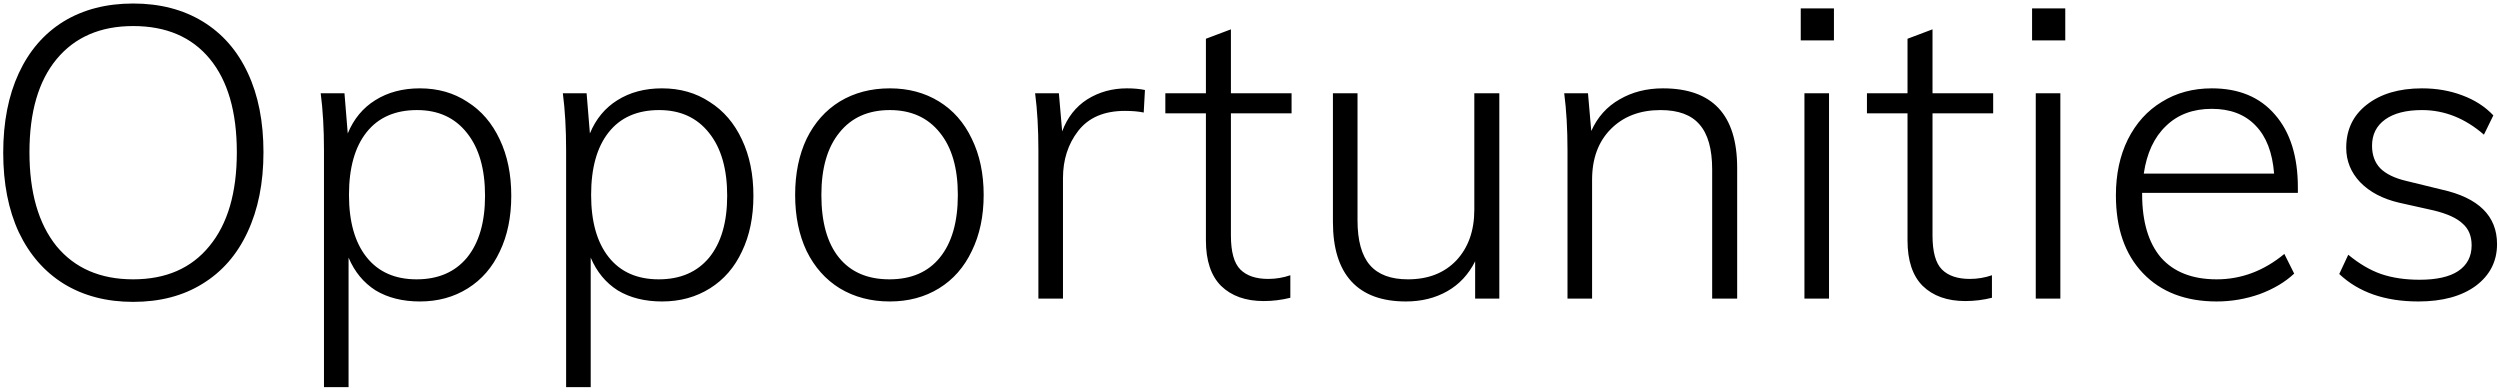 <?xml version="1.0" encoding="UTF-8"?> <svg xmlns="http://www.w3.org/2000/svg" width="427" height="67" viewBox="0 0 427 67" fill="none"> <path d="M22.74 51.56C18.213 51.56 14.27 50.533 10.91 48.48C7.597 46.427 5.03 43.487 3.21 39.66C1.437 35.833 0.55 31.307 0.55 26.08C0.55 20.853 1.437 16.327 3.21 12.5C4.983 8.673 7.527 5.733 10.84 3.68C14.2 1.627 18.167 0.6 22.74 0.6C27.313 0.6 31.28 1.627 34.64 3.68C38 5.733 40.567 8.673 42.34 12.5C44.113 16.28 45 20.783 45 26.01C45 31.237 44.09 35.787 42.27 39.66C40.497 43.487 37.93 46.427 34.57 48.48C31.257 50.533 27.313 51.56 22.74 51.56ZM22.74 47.71C28.34 47.71 32.68 45.82 35.76 42.04C38.887 38.26 40.45 32.917 40.45 26.01C40.45 19.103 38.91 13.783 35.83 10.05C32.75 6.317 28.387 4.45 22.74 4.45C17.14 4.45 12.777 6.34 9.65 10.12C6.57 13.853 5.03 19.15 5.03 26.01C5.03 32.87 6.57 38.213 9.65 42.04C12.777 45.82 17.14 47.71 22.74 47.71ZM71.715 15.09C74.795 15.09 77.502 15.86 79.835 17.4C82.215 18.893 84.059 21.04 85.365 23.84C86.672 26.593 87.325 29.79 87.325 33.43C87.325 37.07 86.672 40.243 85.365 42.95C84.105 45.657 82.285 47.757 79.905 49.25C77.525 50.743 74.795 51.49 71.715 51.49C68.775 51.49 66.255 50.86 64.155 49.6C62.102 48.293 60.562 46.427 59.535 44V66.12H55.335V25.66C55.335 22.02 55.149 18.777 54.775 15.93H58.835L59.395 22.79C60.422 20.317 61.985 18.427 64.085 17.12C66.232 15.767 68.775 15.09 71.715 15.09ZM71.155 47.71C74.842 47.71 77.712 46.473 79.765 44C81.819 41.48 82.845 37.957 82.845 33.43C82.845 28.857 81.819 25.287 79.765 22.72C77.712 20.107 74.865 18.8 71.225 18.8C67.492 18.8 64.622 20.06 62.615 22.58C60.609 25.1 59.605 28.67 59.605 33.29C59.605 37.863 60.609 41.41 62.615 43.93C64.622 46.45 67.469 47.71 71.155 47.71ZM113.073 15.09C116.153 15.09 118.859 15.86 121.193 17.4C123.573 18.893 125.416 21.04 126.723 23.84C128.029 26.593 128.683 29.79 128.683 33.43C128.683 37.07 128.029 40.243 126.723 42.95C125.463 45.657 123.643 47.757 121.263 49.25C118.883 50.743 116.153 51.49 113.073 51.49C110.133 51.49 107.613 50.86 105.513 49.6C103.459 48.293 101.919 46.427 100.893 44V66.12H96.693V25.66C96.693 22.02 96.506 18.777 96.133 15.93H100.193L100.753 22.79C101.779 20.317 103.343 18.427 105.443 17.12C107.589 15.767 110.133 15.09 113.073 15.09ZM112.513 47.71C116.199 47.71 119.069 46.473 121.123 44C123.176 41.48 124.203 37.957 124.203 33.43C124.203 28.857 123.176 25.287 121.123 22.72C119.069 20.107 116.223 18.8 112.583 18.8C108.849 18.8 105.979 20.06 103.973 22.58C101.966 25.1 100.963 28.67 100.963 33.29C100.963 37.863 101.966 41.41 103.973 43.93C105.979 46.45 108.826 47.71 112.513 47.71ZM151.98 51.49C148.76 51.49 145.914 50.743 143.44 49.25C141.014 47.757 139.124 45.633 137.77 42.88C136.464 40.127 135.81 36.93 135.81 33.29C135.81 29.65 136.464 26.453 137.77 23.7C139.124 20.947 141.014 18.823 143.44 17.33C145.914 15.837 148.76 15.09 151.98 15.09C155.154 15.09 157.954 15.837 160.38 17.33C162.807 18.823 164.674 20.947 165.98 23.7C167.334 26.453 168.01 29.65 168.01 33.29C168.01 36.93 167.334 40.127 165.98 42.88C164.674 45.633 162.807 47.757 160.38 49.25C157.954 50.743 155.154 51.49 151.98 51.49ZM151.91 47.71C155.644 47.71 158.514 46.473 160.52 44C162.574 41.48 163.6 37.91 163.6 33.29C163.6 28.717 162.574 25.17 160.52 22.65C158.467 20.083 155.62 18.8 151.98 18.8C148.294 18.8 145.424 20.083 143.37 22.65C141.317 25.17 140.29 28.717 140.29 33.29C140.29 37.957 141.294 41.527 143.3 44C145.307 46.473 148.177 47.71 151.91 47.71ZM192.477 15.09C193.644 15.09 194.67 15.183 195.557 15.37L195.347 19.22C194.46 19.033 193.387 18.94 192.127 18.94C188.58 18.94 185.92 20.083 184.147 22.37C182.42 24.61 181.557 27.293 181.557 30.42V51H177.357V25.66C177.357 22.02 177.17 18.777 176.797 15.93H180.857L181.417 22.44C182.304 20.06 183.727 18.24 185.687 16.98C187.694 15.72 189.957 15.09 192.477 15.09ZM210.24 19.36V40.22C210.24 43.02 210.777 44.957 211.85 46.03C212.924 47.103 214.51 47.64 216.61 47.64C217.917 47.64 219.177 47.43 220.39 47.01V50.86C218.897 51.233 217.38 51.42 215.84 51.42C212.76 51.42 210.334 50.557 208.56 48.83C206.834 47.103 205.97 44.513 205.97 41.06V19.36H199.04V15.93H205.97V6.62L210.24 5.01V15.93H220.6V19.36H210.24ZM256.084 15.93V51H251.954V44.63C250.834 46.87 249.248 48.573 247.194 49.74C245.141 50.907 242.784 51.49 240.124 51.49C236.018 51.49 232.914 50.347 230.814 48.06C228.714 45.773 227.664 42.39 227.664 37.91V15.93H231.864V37.63C231.864 41.083 232.564 43.627 233.964 45.26C235.364 46.893 237.534 47.71 240.474 47.71C243.928 47.71 246.681 46.637 248.734 44.49C250.788 42.297 251.814 39.403 251.814 35.81V15.93H256.084ZM284.038 15.09C292.485 15.09 296.708 19.617 296.708 28.67V51H292.438V28.95C292.438 25.45 291.715 22.883 290.268 21.25C288.868 19.617 286.651 18.8 283.618 18.8C280.118 18.8 277.295 19.873 275.148 22.02C273.001 24.167 271.928 27.06 271.928 30.7V51H267.728V25.66C267.728 22.02 267.541 18.777 267.168 15.93H271.228L271.788 22.37C272.861 19.99 274.471 18.193 276.618 16.98C278.765 15.72 281.238 15.09 284.038 15.09ZM308.197 15.93H312.397V51H308.197V15.93ZM313.237 1.44V6.9H307.567V1.44H313.237ZM330.074 19.36V40.22C330.074 43.02 330.611 44.957 331.684 46.03C332.758 47.103 334.344 47.64 336.444 47.64C337.751 47.64 339.011 47.43 340.224 47.01V50.86C338.731 51.233 337.214 51.42 335.674 51.42C332.594 51.42 330.168 50.557 328.394 48.83C326.668 47.103 325.804 44.513 325.804 41.06V19.36H318.874V15.93H325.804V6.62L330.074 5.01V15.93H340.434V19.36H330.074ZM347.708 15.93H351.908V51H347.708V15.93ZM352.748 1.44V6.9H347.078V1.44H352.748ZM365.876 32.94V33.15C365.876 37.863 366.95 41.48 369.096 44C371.29 46.473 374.463 47.71 378.616 47.71C382.816 47.71 386.666 46.263 390.166 43.37L391.846 46.73C390.306 48.177 388.346 49.343 385.966 50.23C383.586 51.07 381.136 51.49 378.616 51.49C373.296 51.49 369.096 49.88 366.016 46.66C362.936 43.44 361.396 39.007 361.396 33.36C361.396 29.767 362.073 26.593 363.426 23.84C364.826 21.04 366.763 18.893 369.236 17.4C371.71 15.86 374.556 15.09 377.776 15.09C382.396 15.09 385.99 16.583 388.556 19.57C391.17 22.557 392.476 26.71 392.476 32.03V32.94H365.876ZM377.776 18.59C374.556 18.59 371.943 19.57 369.936 21.53C367.93 23.443 366.67 26.15 366.156 29.65H388.416C388.136 26.057 387.086 23.327 385.266 21.46C383.446 19.547 380.95 18.59 377.776 18.59ZM413.054 51.49C407.361 51.49 402.857 49.927 399.544 46.8L401.084 43.51C402.951 45.05 404.817 46.147 406.684 46.8C408.597 47.453 410.791 47.78 413.264 47.78C416.157 47.78 418.351 47.29 419.844 46.31C421.384 45.283 422.154 43.813 422.154 41.9C422.154 40.313 421.641 39.077 420.614 38.19C419.634 37.257 418.001 36.51 415.714 35.95L409.764 34.62C406.964 33.967 404.747 32.8 403.114 31.12C401.527 29.44 400.734 27.48 400.734 25.24C400.734 22.16 401.901 19.71 404.234 17.89C406.614 16.023 409.764 15.09 413.684 15.09C416.157 15.09 418.444 15.487 420.544 16.28C422.691 17.073 424.464 18.217 425.864 19.71L424.254 23C421.034 20.2 417.511 18.8 413.684 18.8C410.977 18.8 408.877 19.337 407.384 20.41C405.891 21.483 405.144 22.977 405.144 24.89C405.144 26.477 405.611 27.76 406.544 28.74C407.524 29.72 409.017 30.443 411.024 30.91L417.044 32.38C423.344 33.78 426.494 36.883 426.494 41.69C426.494 44.63 425.281 47.01 422.854 48.83C420.427 50.603 417.161 51.49 413.054 51.49Z" fill="black"></path> </svg> 